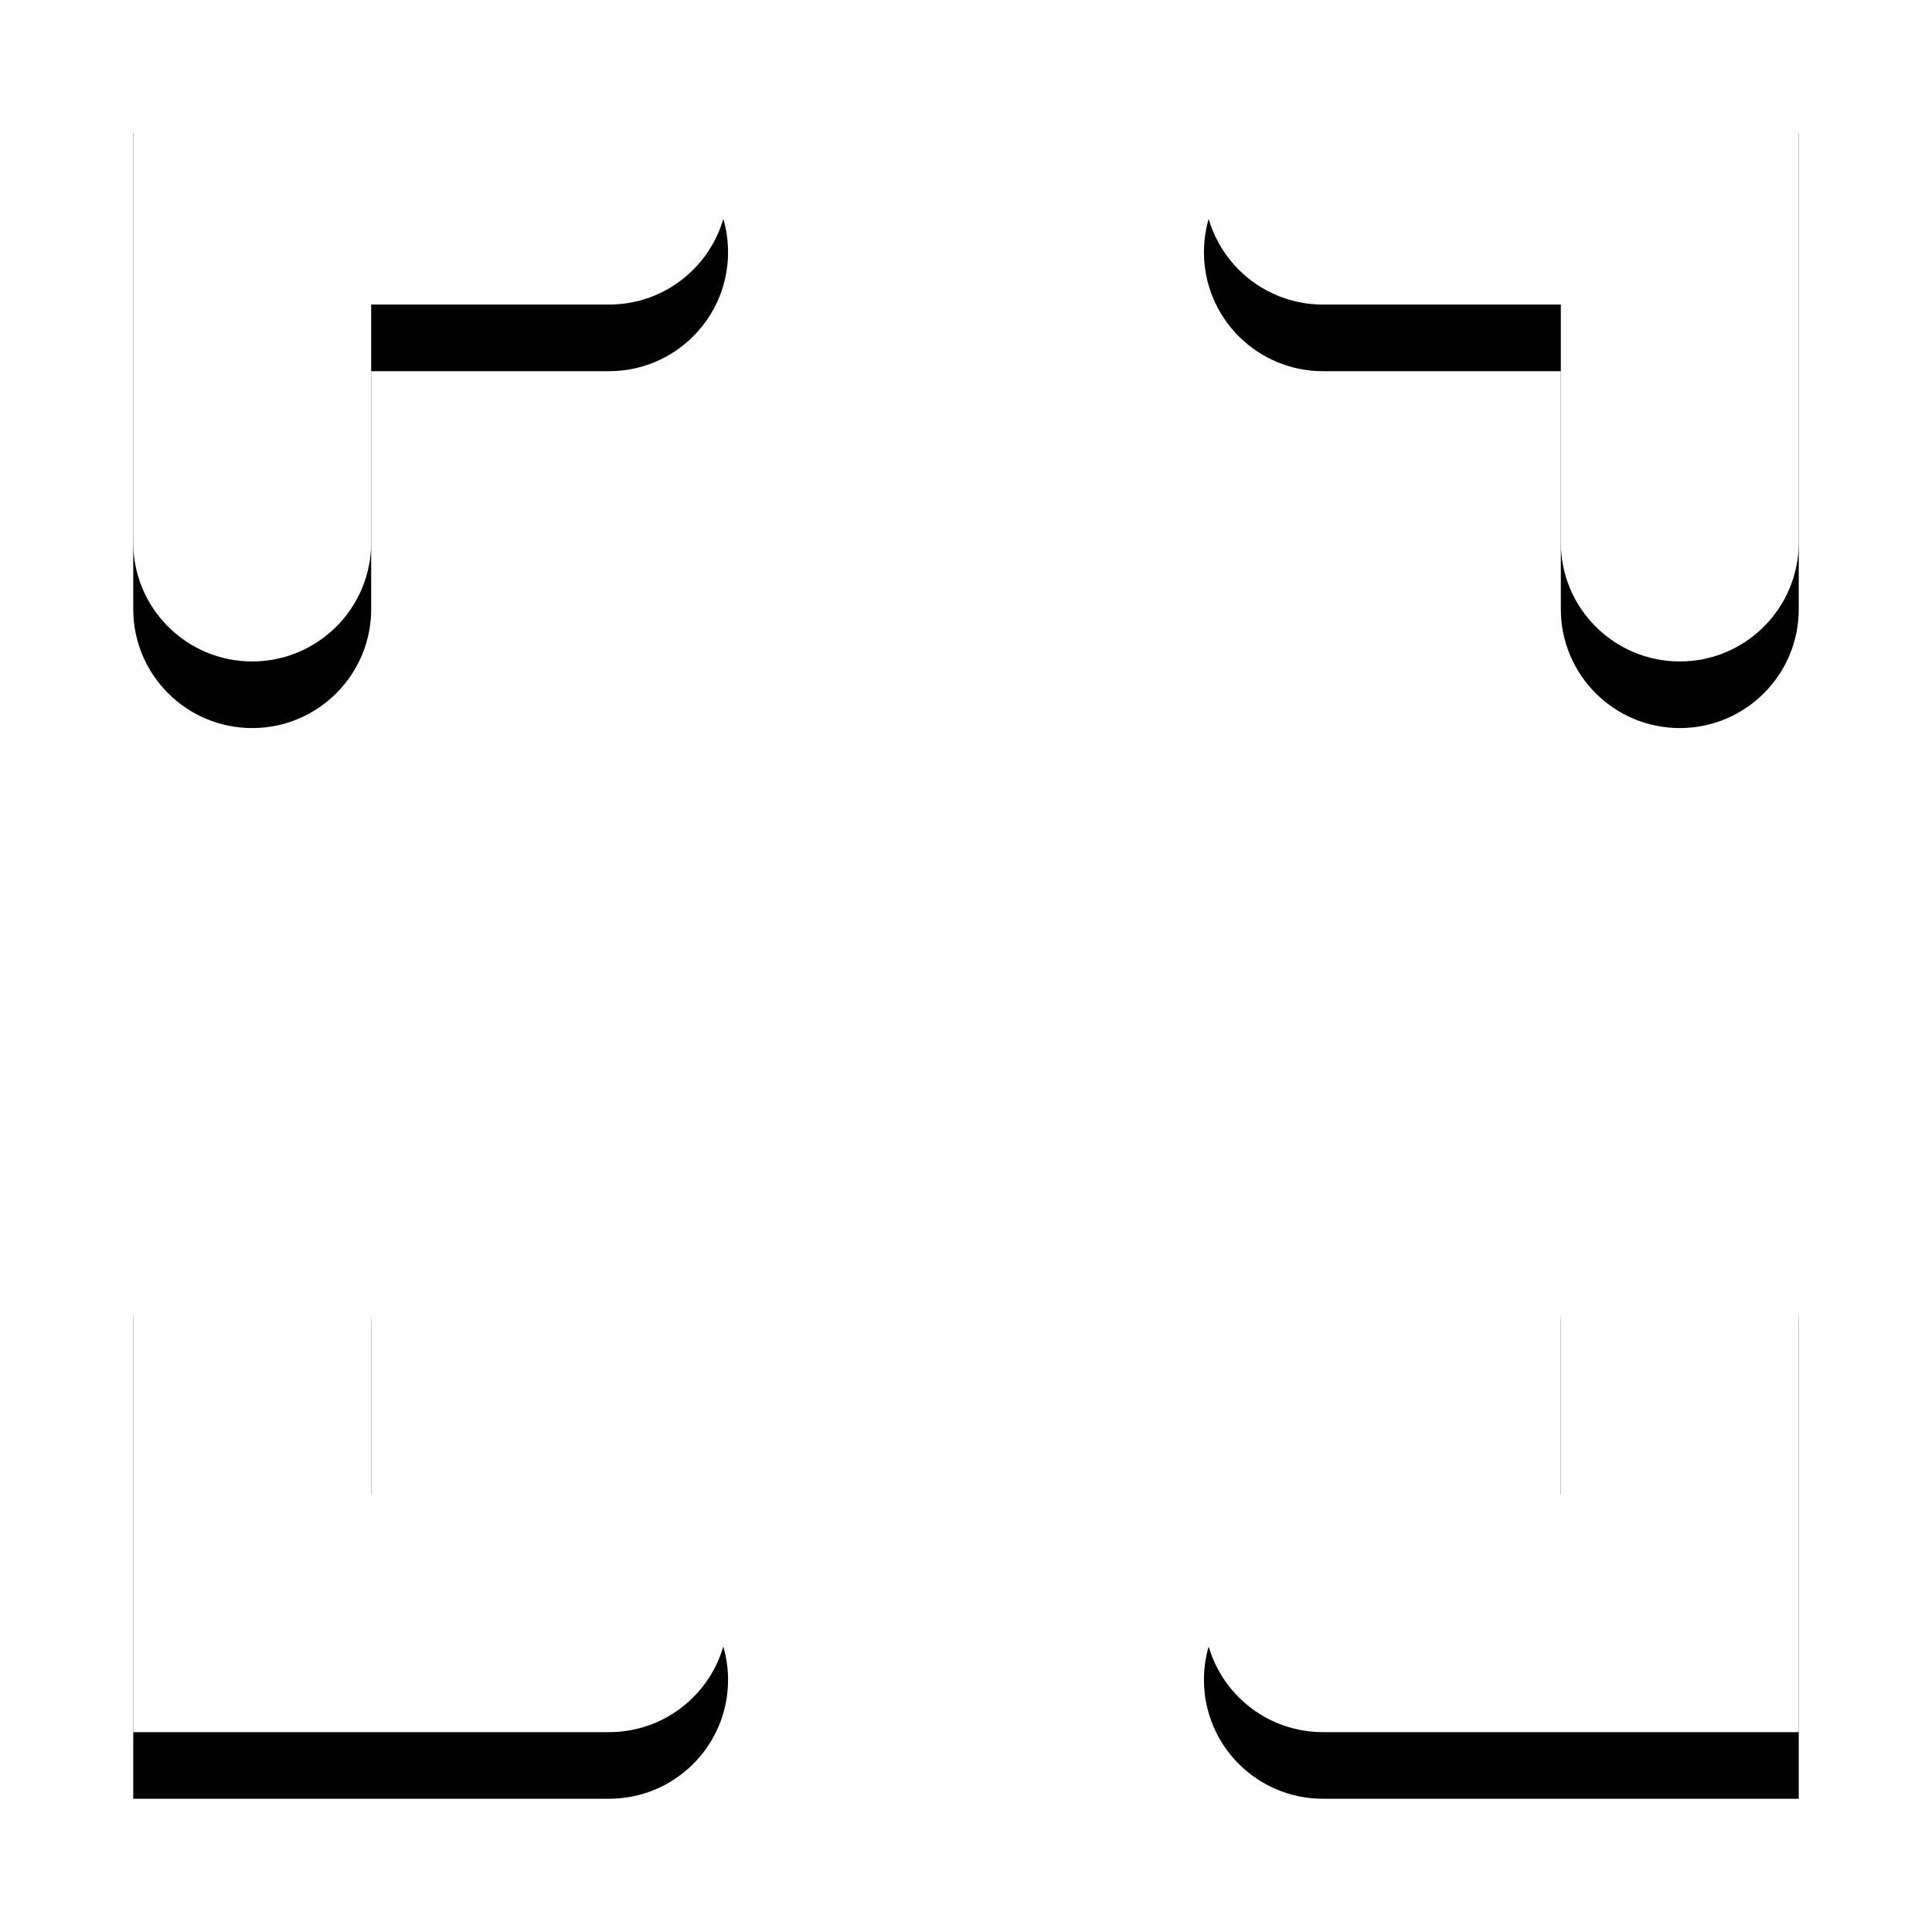 <?xml version="1.0" encoding="UTF-8"?>
<svg width="58px" height="58px" viewBox="0 0 58 58" version="1.1" xmlns="http://www.w3.org/2000/svg" xmlns:xlink="http://www.w3.org/1999/xlink">
    <title>A325C36A-4818-4E74-A80D-86FFFC820A17@1x</title>
    <defs>
        <path d="M631.571,1463.143 C633.544,1463.143 635.143,1464.742 635.143,1466.714 L635.143,1466.714 L635.143,1473.857 L642.286,1473.857 C644.258,1473.857 645.857,1475.456 645.857,1477.429 C645.857,1479.401 644.258,1481 642.286,1481 L642.286,1481 L628,1481 L628,1466.714 C628,1464.742 629.599,1463.143 631.571,1463.143 Z M674.429,1463.143 C676.401,1463.143 678,1464.742 678,1466.714 L678,1466.714 L678,1481 L663.714,1481 C661.742,1481 660.143,1479.401 660.143,1477.429 C660.143,1475.456 661.742,1473.857 663.714,1473.857 L663.714,1473.857 L670.857,1473.857 L670.857,1466.714 C670.857,1464.742 672.456,1463.143 674.429,1463.143 Z M642.286,1431 C644.258,1431 645.857,1432.599 645.857,1434.571 C645.857,1436.544 644.258,1438.143 642.286,1438.143 L642.286,1438.143 L635.143,1438.143 L635.143,1445.286 C635.143,1447.258 633.544,1448.857 631.571,1448.857 C629.599,1448.857 628,1447.258 628,1445.286 L628,1445.286 L628,1431 Z M678,1431 L678,1445.286 C678,1447.258 676.401,1448.857 674.429,1448.857 C672.456,1448.857 670.857,1447.258 670.857,1445.286 L670.857,1445.286 L670.857,1438.143 L663.714,1438.143 C661.742,1438.143 660.143,1436.544 660.143,1434.571 C660.143,1432.599 661.742,1431 663.714,1431 L663.714,1431 L678,1431 Z" id="path-1"></path>
        <filter x="-14.0%" y="-10.0%" width="128.0%" height="128.0%" filterUnits="objectBoundingBox" id="filter-2">
            <feOffset dx="0" dy="2" in="SourceAlpha" result="shadowOffsetOuter1"></feOffset>
            <feGaussianBlur stdDeviation="2" in="shadowOffsetOuter1" result="shadowBlurOuter1"></feGaussianBlur>
            <feColorMatrix values="0 0 0 0 0   0 0 0 0 0   0 0 0 0 0  0 0 0 0.5 0" type="matrix" in="shadowBlurOuter1"></feColorMatrix>
        </filter>
    </defs>
    <g id="Icons" stroke="none" stroke-width="1" fill="none" fill-rule="evenodd">
        <g id="icon-fullscreen" transform="translate(-624, -1429)">
            <use fill="black" fill-opacity="1" filter="url(#filter-2)" xlink:href="#path-1"></use>
            <use fill="#FFFFFF" fill-rule="evenodd" xlink:href="#path-1"></use>
        </g>
    </g>
</svg>